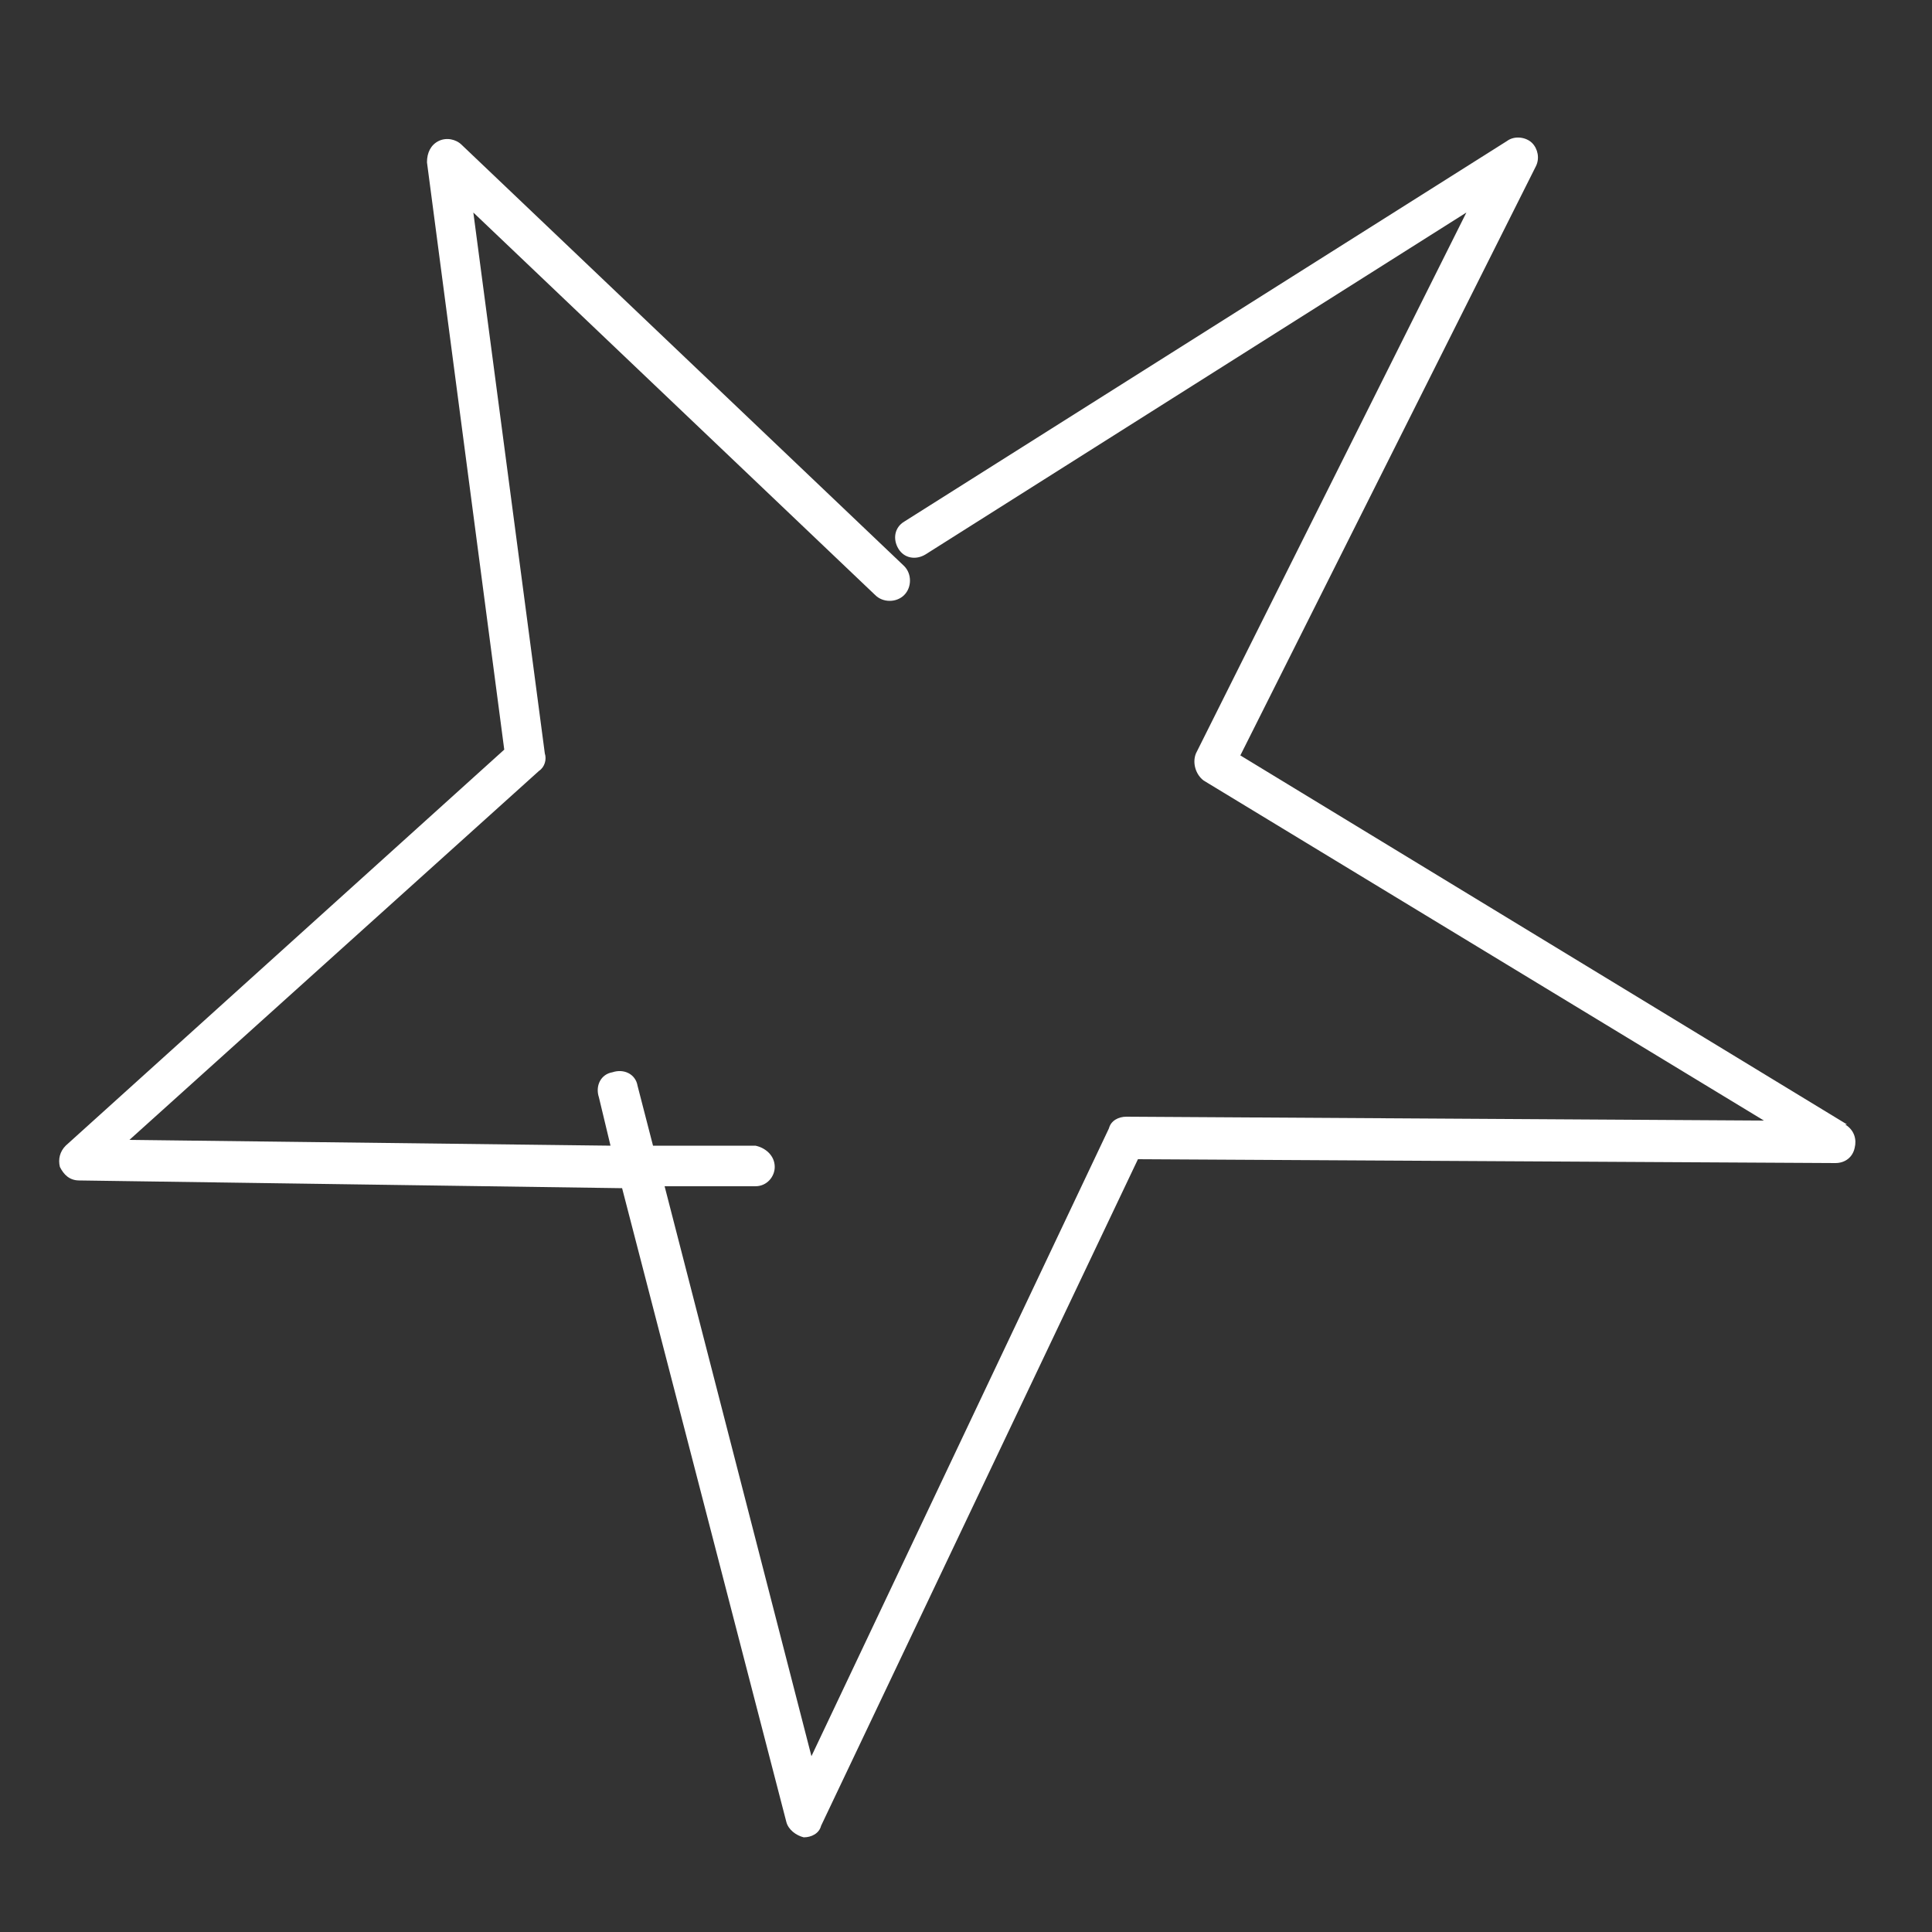 <?xml version="1.0" encoding="UTF-8"?> <svg xmlns="http://www.w3.org/2000/svg" id="Layer_1" version="1.1" viewBox="0 0 100 100"><rect x="0" y="0" width="100" height="100" fill="#333333" stroke="none"/><defs><style> .st0 { fill: #fff; } </style></defs><path class="st0" d="M95.6,58.2l-31.4-19.1,15.3-30.5c.2-.4.1-.9-.2-1.2-.3-.3-.9-.4-1.3-.1l-31.2,19.7c-.5.3-.6.9-.3,1.4.3.5.9.6,1.4.3l28-17.7-14,28c-.2.5,0,1.1.4,1.4l29,17.6-33-.2h0c-.4,0-.8.2-.9.6l-15.4,32.5-7.6-29.5h4.7c0,0,0,0,0,0,.6,0,1-.5,1-1,0-.6-.5-1-1-1.1h-5.3c0,0-.8-3.1-.8-3.1-.1-.6-.7-.9-1.3-.7-.6.1-.9.7-.7,1.3l.6,2.5-24.9-.3,21.2-19.1c.3-.2.4-.6.3-.9l-3.7-28,20.8,19.8c.4.4,1.1.4,1.5,0,.4-.4.4-1.1,0-1.5L23.9,7.5c-.3-.3-.8-.4-1.2-.2-.4.2-.6.6-.6,1.1l4,30.4L3.4,59.3c-.3.3-.4.7-.3,1.1.2.4.5.7,1,.7l28.1.4,8.5,32.8c.1.4.5.7.9.8,0,0,0,0,0,0,.4,0,.8-.2.9-.6l16.4-34.5,36.1.2h0c.5,0,.9-.3,1-.8.1-.4,0-.9-.5-1.2Z"></path></svg> 